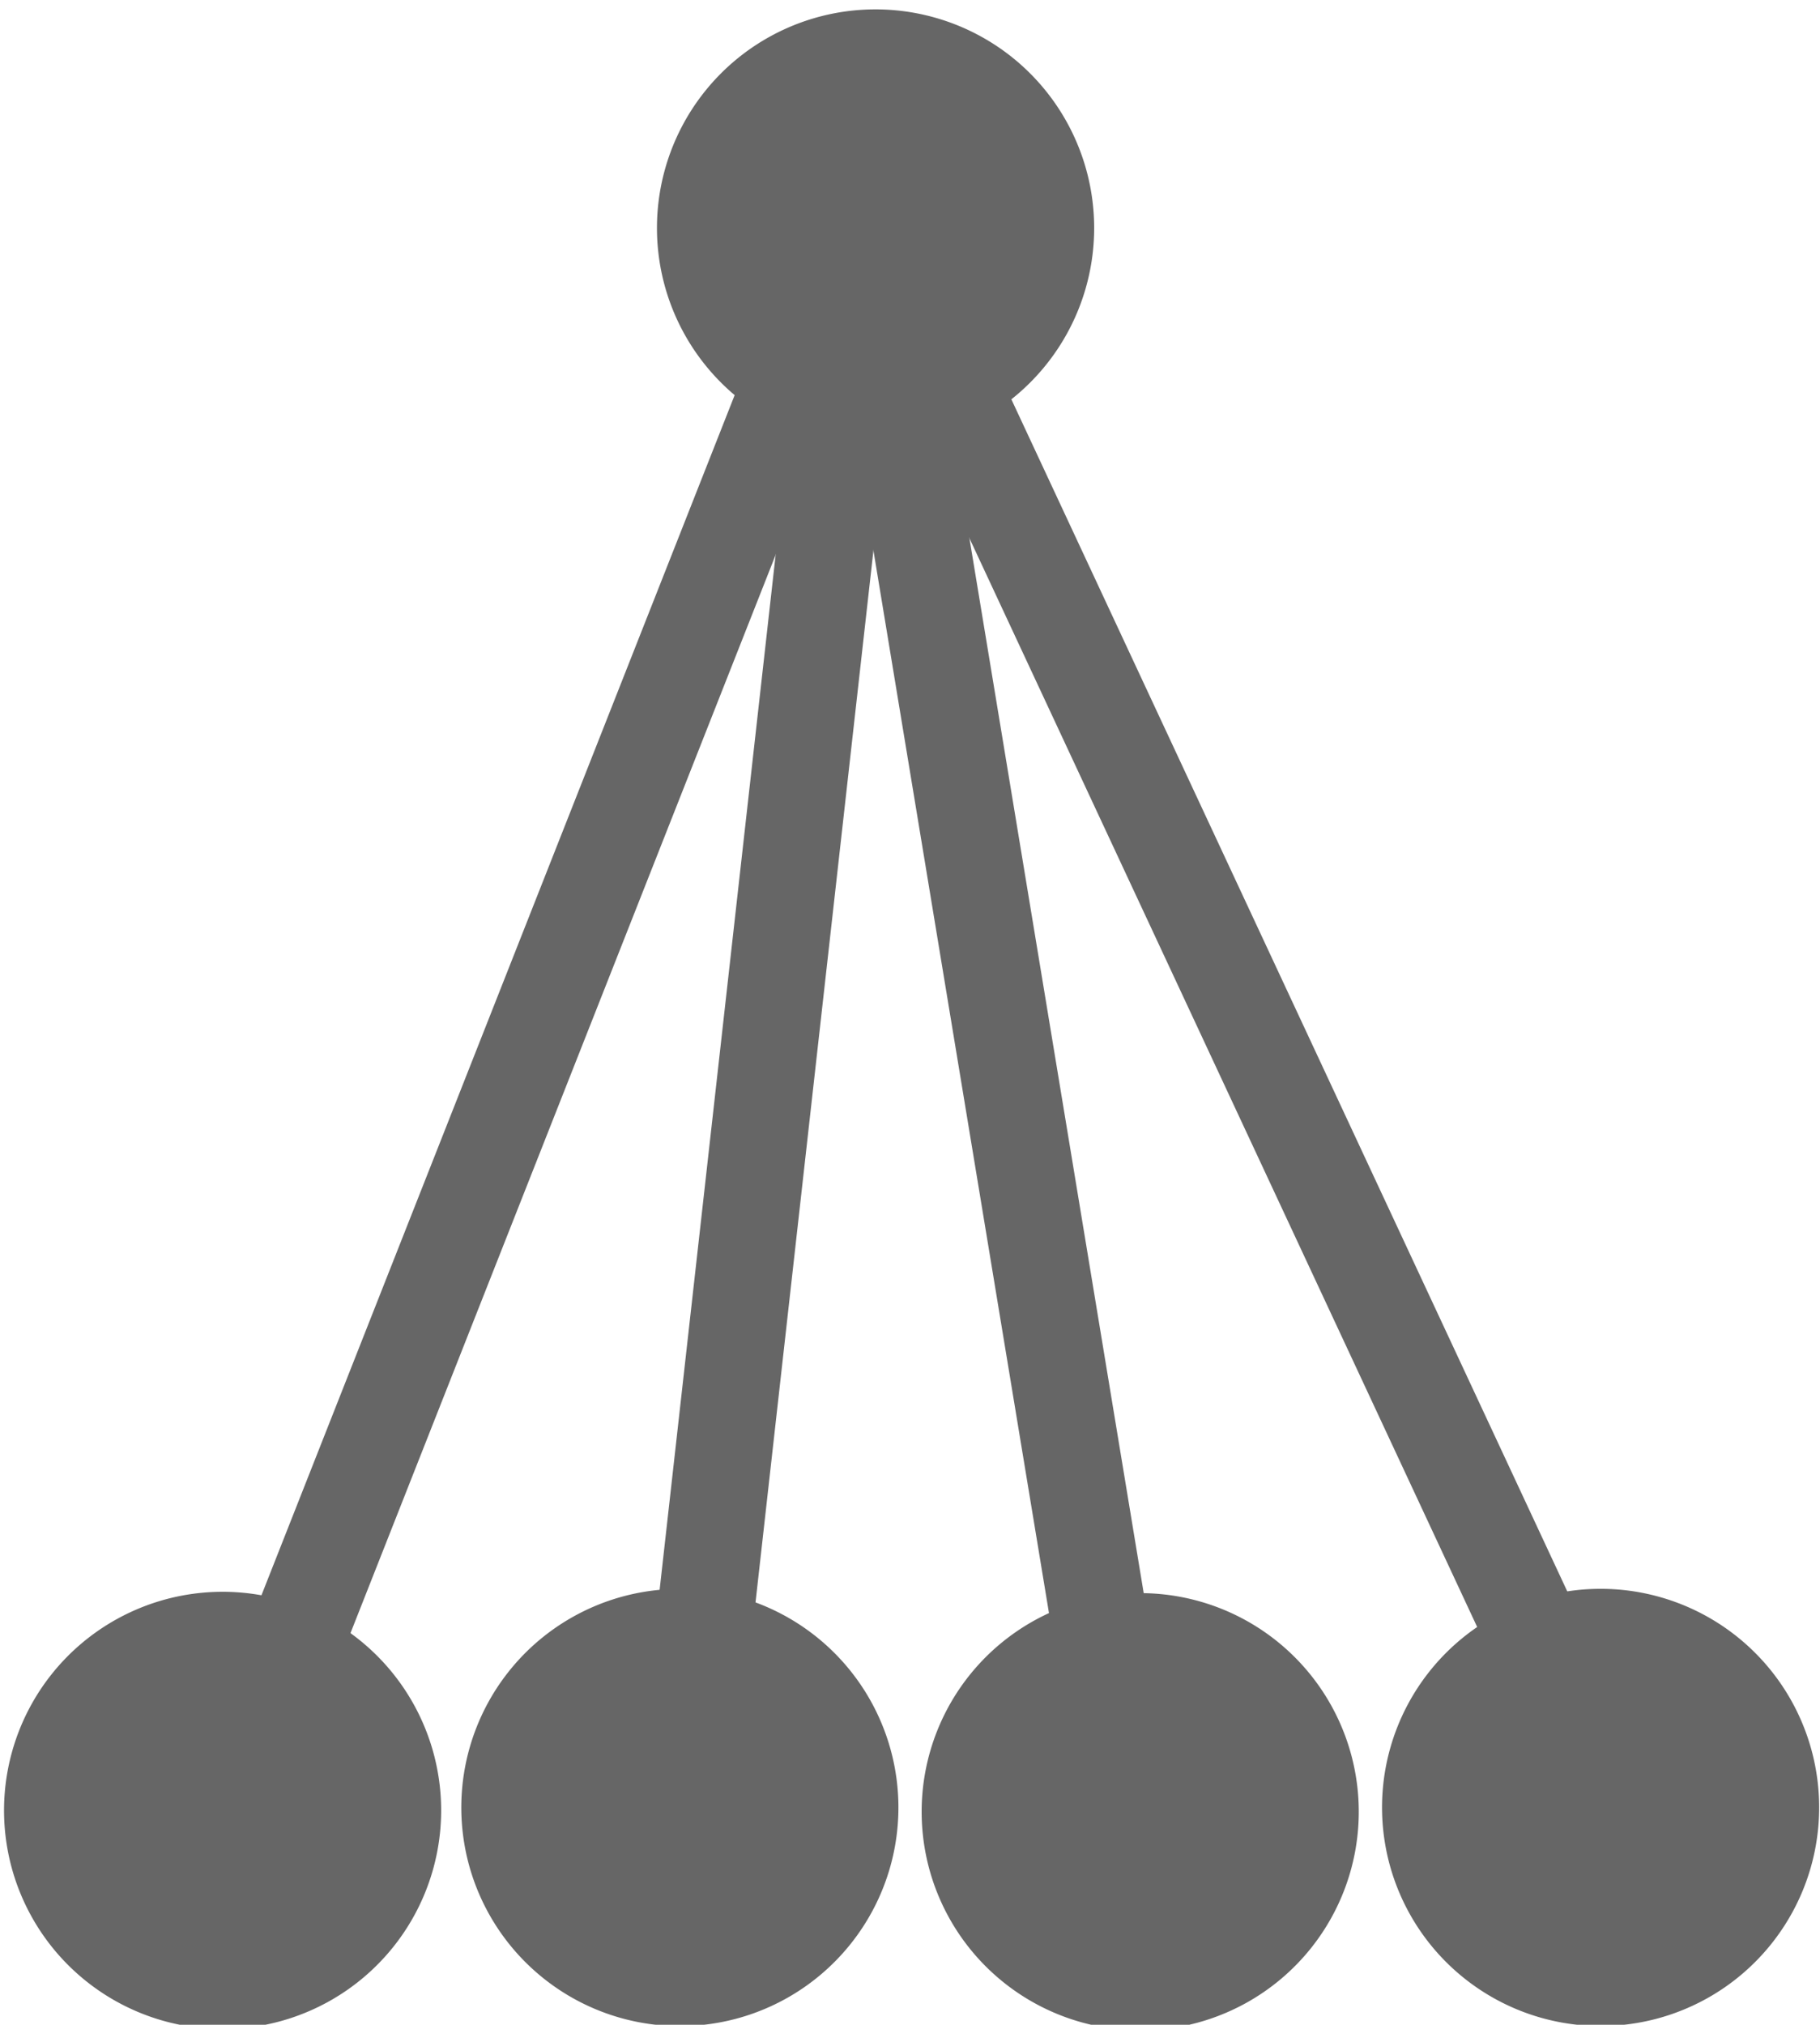 <?xml version="1.0" encoding="UTF-8" standalone="no"?>
<!-- Created with Inkscape (http://www.inkscape.org/) -->

<svg
   xmlns:dc="http://purl.org/dc/elements/1.1/"
   xmlns:cc="http://creativecommons.org/ns#"
   xmlns:rdf="http://www.w3.org/1999/02/22-rdf-syntax-ns#"
   xmlns:svg="http://www.w3.org/2000/svg"
   xmlns="http://www.w3.org/2000/svg"
   xmlns:sodipodi="http://sodipodi.sourceforge.net/DTD/sodipodi-0.dtd"
   xmlns:inkscape="http://www.inkscape.org/namespaces/inkscape"
   version="1.1"
   id="svg2"
   width="18.82"
   height="20.933"
   viewBox="0 0 18.82 20.933"
   sodipodi:docname="breadthfirst_layout.svg"
   inkscape:version="0.92.0 r15299">
  <defs
     id="defs6" />
  <sodipodi:namedview
     pagecolor="#ffffff"
     bordercolor="#666666"
     borderopacity="1"
     objecttolerance="10"
     gridtolerance="10"
     guidetolerance="10"
     inkscape:pageopacity="0"
     inkscape:pageshadow="2"
     inkscape:window-width="1428"
     inkscape:window-height="848"
     id="namedview4"
     showgrid="false"
     inkscape:zoom="11.238095"
     inkscape:cx="29.830299"
     inkscape:cy="-0.20204412"
     inkscape:window-x="421"
     inkscape:window-y="146"
     inkscape:window-maximized="0"
     inkscape:current-layer="svg2"
     fit-margin-top="0"
     fit-margin-left="0"
     fit-margin-right="0"
     fit-margin-bottom="0" />
  <path
     style="fill:none;stroke:#666666;stroke-width:1px;stroke-linecap:butt;stroke-linejoin:miter;stroke-opacity:1"
     d="M 2.294,18.894 8.937,2.05"
     id="path4523"
     inkscape:connector-curvature="0"
     sodipodi:nodetypes="cc" />
  <path
     transform="rotate(16.087)"
     style="opacity:1;vector-effect:none;fill:#666666;fill-opacity:1;stroke:none;stroke-width:4.597;stroke-linecap:butt;stroke-linejoin:miter;stroke-miterlimit:4;stroke-dasharray:none;stroke-dashoffset:0;stroke-opacity:0.945"
     id="path4489-4-1"
     sodipodi:type="arc"
     sodipodi:cx="11.932433"
     sodipodi:cy="16.006758"
     sodipodi:rx="2.260082"
     sodipodi:ry="2.260082"
     sodipodi:start="0"
     sodipodi:end="6.2830457"
     sodipodi:open="true"
     d="m 14.193,16.007 a 2.26,2.26 0 0 1 -2.26,2.26 2.26,2.26 0 0 1 -2.26,-2.26 2.26,2.26 0 0 1 2.26,-2.26 2.26,2.26 0 0 1 2.26,2.26" />
  <path
     transform="rotate(16.087)"
     style="opacity:1;vector-effect:none;fill:#666666;fill-opacity:1;stroke:none;stroke-width:4.597;stroke-linecap:butt;stroke-linejoin:miter;stroke-miterlimit:4;stroke-dasharray:none;stroke-dashoffset:0;stroke-opacity:0.945"
     id="path4489-4-1-9"
     sodipodi:type="arc"
     sodipodi:cx="16.518932"
     sodipodi:cy="14.730336"
     sodipodi:rx="2.260082"
     sodipodi:ry="2.260082"
     sodipodi:start="0"
     sodipodi:end="6.2830457"
     sodipodi:open="true"
     d="m 18.779,14.73 a 2.26,2.26 0 0 1 -2.26,2.26 2.26,2.26 0 0 1 -2.26,-2.26 2.26,2.26 0 0 1 2.26,-2.26 2.26,2.26 0 0 1 2.26,2.26" />
  <path
     transform="rotate(16.087)"
     style="opacity:1;vector-effect:none;fill:#666666;fill-opacity:1;stroke:none;stroke-width:4.597;stroke-linecap:butt;stroke-linejoin:miter;stroke-miterlimit:4;stroke-dasharray:none;stroke-dashoffset:0;stroke-opacity:0.945"
     id="path4489-4-1-6"
     sodipodi:type="arc"
     sodipodi:cx="21.080774"
     sodipodi:cy="13.368417"
     sodipodi:rx="2.260082"
     sodipodi:ry="2.260082"
     sodipodi:start="0"
     sodipodi:end="6.2830457"
     sodipodi:open="true"
     d="m 23.341,13.368 a 2.26,2.26 0 0 1 -2.26,2.26 2.26,2.26 0 0 1 -2.26,-2.26 2.26,2.26 0 0 1 2.26,-2.26 2.26,2.26 0 0 1 2.26,2.26" />
  <path
     transform="rotate(16.087)"
     style="opacity:1;vector-effect:none;fill:#666666;fill-opacity:1;stroke:none;stroke-width:4.597;stroke-linecap:butt;stroke-linejoin:miter;stroke-miterlimit:4;stroke-dasharray:none;stroke-dashoffset:0;stroke-opacity:0.945"
     id="path4489-4-1-8"
     sodipodi:type="arc"
     sodipodi:cx="9.3525229"
     sodipodi:cy="-0.2440626"
     sodipodi:rx="2.260082"
     sodipodi:ry="2.260082"
     sodipodi:start="0"
     sodipodi:end="6.2830457"
     sodipodi:open="true"
     d="M 11.613,-0.244 A 2.26,2.26 0 0 1 9.353,2.016 2.26,2.26 0 0 1 7.092,-0.244 2.26,2.26 0 0 1 9.352,-2.504 2.26,2.26 0 0 1 11.613,-0.244" />
  <path
     transform="rotate(16.087)"
     style="opacity:1;vector-effect:none;fill:#666666;fill-opacity:1;stroke:none;stroke-width:4.597;stroke-linecap:butt;stroke-linejoin:miter;stroke-miterlimit:4;stroke-dasharray:none;stroke-dashoffset:0;stroke-opacity:0.945"
     id="path4489-4-1-89"
     sodipodi:type="arc"
     sodipodi:cx="7.3982124"
     sodipodi:cy="17.345619"
     sodipodi:rx="2.260082"
     sodipodi:ry="2.260082"
     sodipodi:start="0"
     sodipodi:end="6.2830457"
     sodipodi:open="true"
     d="m 9.658,17.346 a 2.26,2.26 0 0 1 -2.26,2.26 2.26,2.26 0 0 1 -2.26,-2.26 2.26,2.26 0 0 1 2.26,-2.26 2.26,2.26 0 0 1 2.26,2.26" />
  <path
     style="fill:none;stroke:#666666;stroke-width:1px;stroke-linecap:butt;stroke-linejoin:miter;stroke-opacity:1"
     d="M 7.054,18.845 8.937,2.05"
     id="path4523-0"
     inkscape:connector-curvature="0"
     sodipodi:nodetypes="cc" />
  <path
     style="fill:none;stroke:#666666;stroke-width:1px;stroke-linecap:butt;stroke-linejoin:miter;stroke-opacity:1"
     d="M 11.684,18.674 8.937,2.05"
     id="path4523-0-0"
     inkscape:connector-curvature="0"
     sodipodi:nodetypes="cc" />
  <path
     style="fill:none;stroke:#666666;stroke-width:1px;stroke-linecap:butt;stroke-linejoin:miter;stroke-opacity:1"
     d="M 16.713,18.721 8.937,2.05"
     id="path4523-0-0-0"
     inkscape:connector-curvature="0"
     sodipodi:nodetypes="cc" />
</svg>

